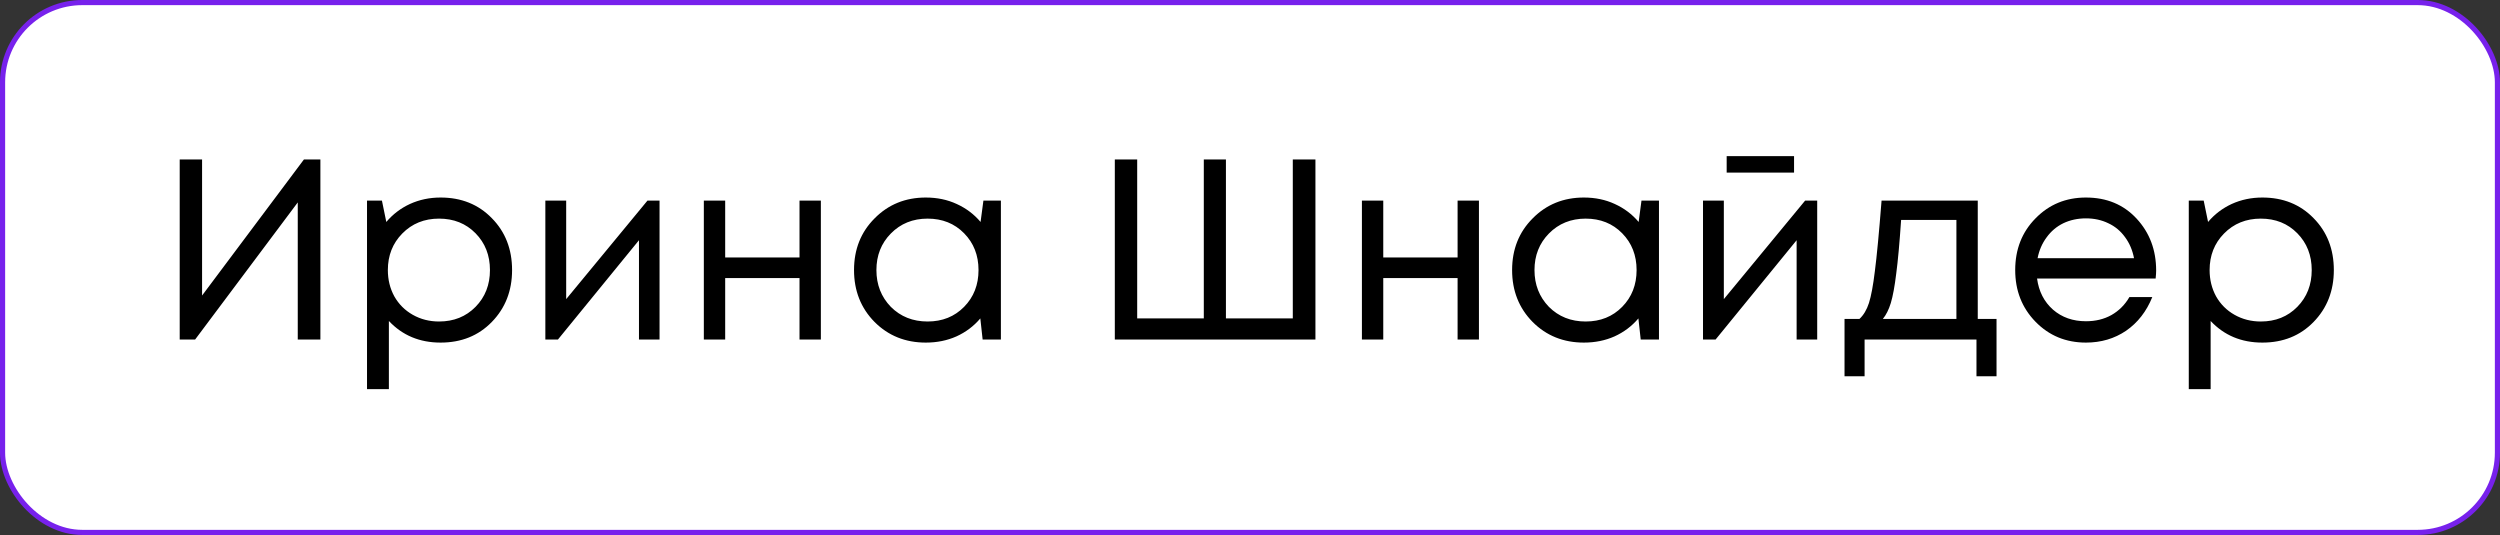 <?xml version="1.0" encoding="UTF-8"?> <svg xmlns="http://www.w3.org/2000/svg" width="243" height="52" viewBox="0 0 243 52" fill="none"><rect x="0" y="0" width="243" height="52" fill="#333333" stroke="none"/><rect x="0.25" y="0.25" width="242.5" height="51.5" rx="7.75" fill="white"></rect><rect x="0.25" y="0.25" width="242.5" height="51.5" rx="7.75" stroke="#7721EC" stroke-width="0.5"></rect><path d="M29.542 15.5H31.142V33H28.942V19.675L18.967 33H17.467V15.5H19.642V28.725L29.542 15.5ZM42.824 19.2C44.841 19.2 46.499 19.867 47.799 21.2C49.116 22.533 49.774 24.217 49.774 26.25C49.774 28.267 49.116 29.95 47.799 31.3C46.499 32.633 44.841 33.3 42.824 33.3C40.791 33.3 39.116 32.6 37.799 31.2V37.825H35.674V19.5H37.124L37.549 21.575C38.182 20.825 38.949 20.242 39.849 19.825C40.766 19.408 41.757 19.2 42.824 19.2ZM42.674 31.25C44.107 31.25 45.291 30.775 46.224 29.825C47.157 28.875 47.624 27.683 47.624 26.25C47.624 24.817 47.157 23.625 46.224 22.675C45.291 21.725 44.107 21.25 42.674 21.25C41.241 21.25 40.049 21.733 39.099 22.7C38.166 23.65 37.699 24.833 37.699 26.25C37.699 27.183 37.907 28.033 38.324 28.8C38.757 29.567 39.357 30.167 40.124 30.6C40.891 31.033 41.741 31.25 42.674 31.25ZM62.933 19.5H64.108V33H62.108V23.35L54.233 33H53.008V19.5H55.033V29.075L62.933 19.5ZM77.713 19.5H79.788V33H77.713V27.025H70.488V33H68.413V19.5H70.488V25.025H77.713V19.5ZM95.587 19.5H97.287V33H95.512L95.287 30.95C94.654 31.7 93.879 32.283 92.962 32.7C92.062 33.1 91.07 33.3 89.987 33.3C88.004 33.3 86.345 32.633 85.012 31.3C83.679 29.95 83.012 28.267 83.012 26.25C83.012 24.233 83.679 22.558 85.012 21.225C86.345 19.875 88.004 19.2 89.987 19.2C91.087 19.2 92.087 19.408 92.987 19.825C93.904 20.242 94.679 20.825 95.312 21.575L95.587 19.5ZM86.587 29.825C87.537 30.775 88.729 31.25 90.162 31.25C91.595 31.25 92.779 30.775 93.712 29.825C94.645 28.875 95.112 27.683 95.112 26.25C95.112 24.817 94.645 23.625 93.712 22.675C92.779 21.725 91.595 21.25 90.162 21.25C88.729 21.25 87.537 21.733 86.587 22.7C85.654 23.65 85.187 24.833 85.187 26.25C85.187 27.667 85.654 28.858 86.587 29.825ZM125.66 15.5H127.86V33H108.36V15.5H110.535V30.95H117.01V15.5H119.16V30.95H125.66V15.5ZM141.678 19.5H143.753V33H141.678V27.025H134.453V33H132.378V19.5H134.453V25.025H141.678V19.5ZM159.552 19.5H161.252V33H159.477L159.252 30.95C158.619 31.7 157.844 32.283 156.927 32.7C156.027 33.1 155.035 33.3 153.952 33.3C151.969 33.3 150.31 32.633 148.977 31.3C147.644 29.95 146.977 28.267 146.977 26.25C146.977 24.233 147.644 22.558 148.977 21.225C150.31 19.875 151.969 19.2 153.952 19.2C155.052 19.2 156.052 19.408 156.952 19.825C157.869 20.242 158.644 20.825 159.277 21.575L159.552 19.5ZM150.552 29.825C151.502 30.775 152.694 31.25 154.127 31.25C155.56 31.25 156.744 30.775 157.677 29.825C158.61 28.875 159.077 27.683 159.077 26.25C159.077 24.817 158.61 23.625 157.677 22.675C156.744 21.725 155.56 21.25 154.127 21.25C152.694 21.25 151.502 21.733 150.552 22.7C149.619 23.65 149.152 24.833 149.152 26.25C149.152 27.667 149.619 28.858 150.552 29.825ZM174.382 15.175V16.775H167.832V15.175H174.382ZM175.457 19.5H176.632V33H174.632V23.35L166.757 33H165.532V19.5H167.557V29.075L175.457 19.5ZM192.238 31H194.063V36.575H192.113V33H181.238V36.575H179.288V31H180.738C181.138 30.633 181.446 30.117 181.663 29.45C181.879 28.767 182.071 27.733 182.238 26.35C182.421 24.95 182.638 22.667 182.888 19.5H192.238V31ZM184.788 21.375C184.638 23.608 184.479 25.35 184.313 26.6C184.163 27.833 183.988 28.783 183.788 29.45C183.588 30.1 183.329 30.617 183.013 31H190.163V21.375H184.788ZM209.578 26.3C209.578 26.483 209.562 26.742 209.528 27.075H198.003C198.17 28.325 198.687 29.333 199.553 30.1C200.42 30.85 201.487 31.225 202.753 31.225C203.687 31.225 204.512 31.025 205.228 30.625C205.962 30.208 206.545 29.625 206.978 28.875H209.203C208.637 30.275 207.787 31.367 206.653 32.15C205.52 32.917 204.22 33.3 202.753 33.3C200.803 33.3 199.17 32.625 197.853 31.275C196.537 29.925 195.878 28.25 195.878 26.25C195.878 24.233 196.537 22.558 197.853 21.225C199.17 19.875 200.803 19.2 202.753 19.2C204.77 19.2 206.412 19.883 207.678 21.25C208.945 22.617 209.578 24.3 209.578 26.3ZM202.753 21.225C201.953 21.225 201.22 21.383 200.553 21.7C199.903 22.017 199.362 22.475 198.928 23.075C198.495 23.658 198.203 24.333 198.053 25.1H207.428C207.278 24.317 206.987 23.633 206.553 23.05C206.12 22.45 205.578 22 204.928 21.7C204.278 21.383 203.553 21.225 202.753 21.225ZM219.899 19.2C221.916 19.2 223.574 19.867 224.874 21.2C226.191 22.533 226.849 24.217 226.849 26.25C226.849 28.267 226.191 29.95 224.874 31.3C223.574 32.633 221.916 33.3 219.899 33.3C217.866 33.3 216.191 32.6 214.874 31.2V37.825H212.749V19.5H214.199L214.624 21.575C215.257 20.825 216.024 20.242 216.924 19.825C217.841 19.408 218.832 19.2 219.899 19.2ZM219.749 31.25C221.182 31.25 222.366 30.775 223.299 29.825C224.232 28.875 224.699 27.683 224.699 26.25C224.699 24.817 224.232 23.625 223.299 22.675C222.366 21.725 221.182 21.25 219.749 21.25C218.316 21.25 217.124 21.733 216.174 22.7C215.241 23.65 214.774 24.833 214.774 26.25C214.774 27.183 214.982 28.033 215.399 28.8C215.832 29.567 216.432 30.167 217.199 30.6C217.966 31.033 218.816 31.25 219.749 31.25Z" fill="black"></path></svg> 